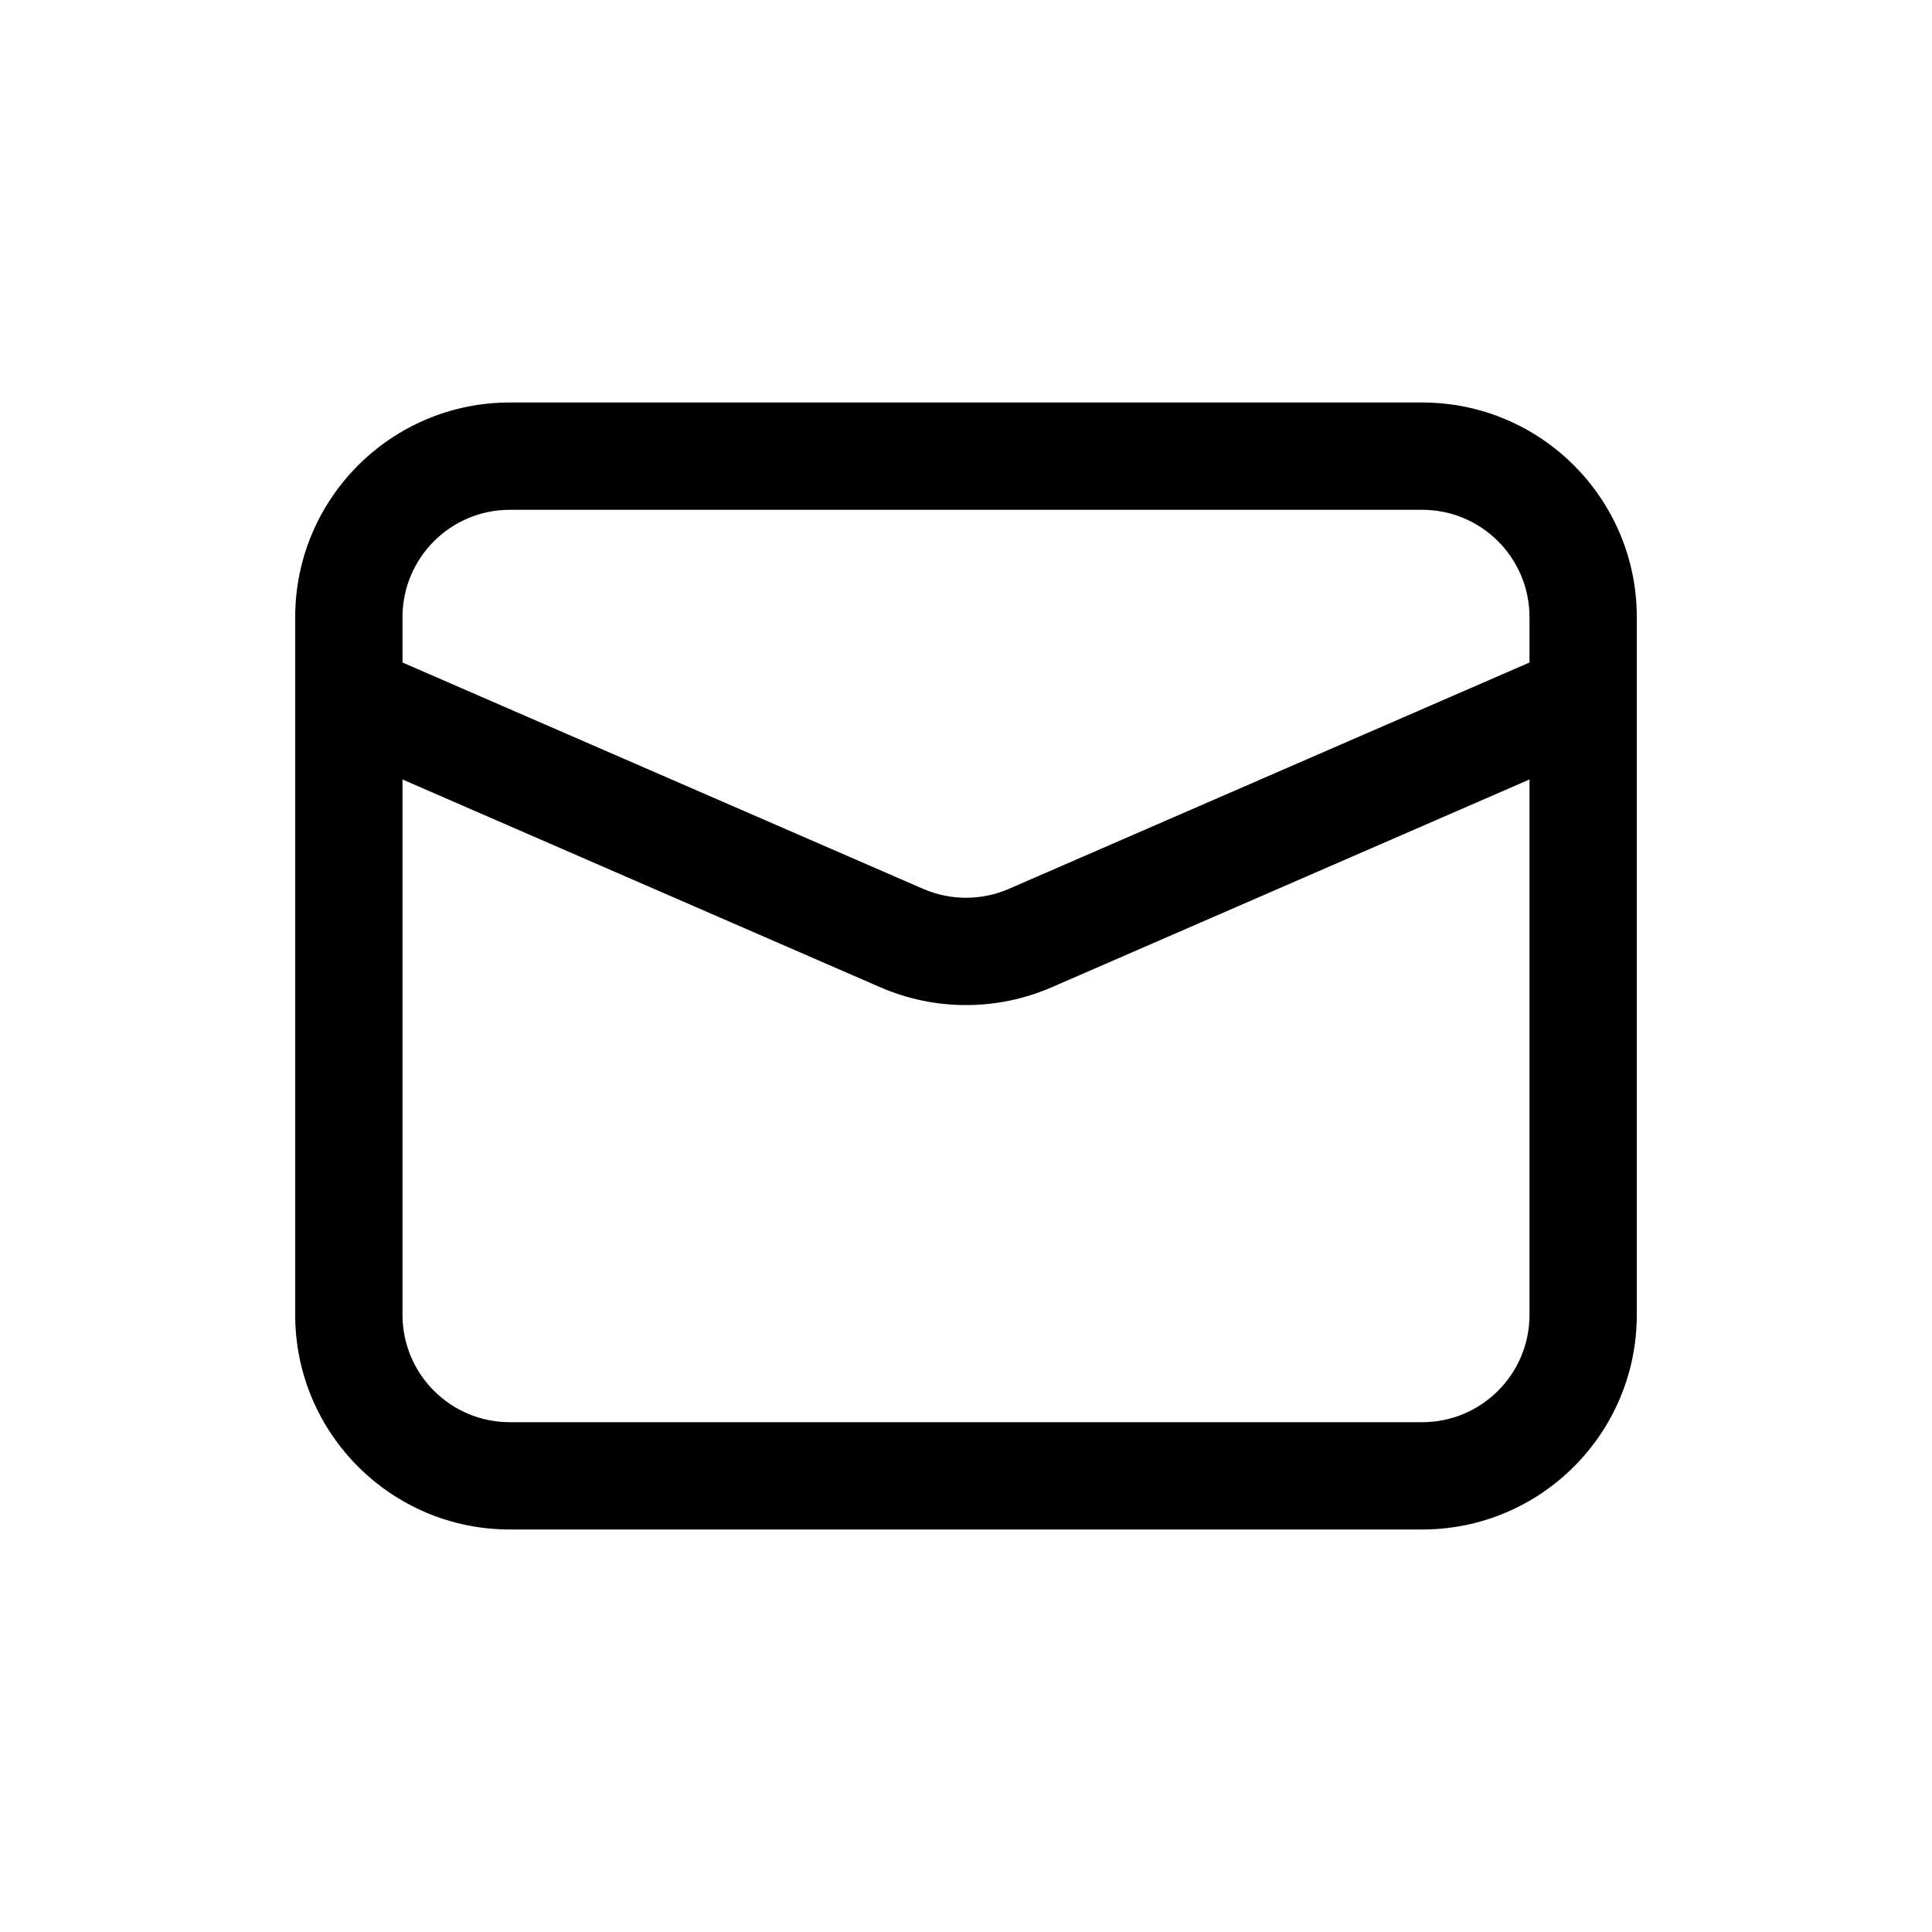 <svg width="24" height="24" viewBox="0 0 24 24" fill="none" xmlns="http://www.w3.org/2000/svg">
<path d="M6.333 5C4.861 5 3.667 6.194 3.667 7.667V16.333C3.667 17.806 4.861 19 6.333 19H17.667C19.139 19 20.333 17.806 20.333 16.333V7.667C20.333 6.194 19.139 5 17.667 5H6.333ZM5 7.667C5 6.93 5.597 6.333 6.333 6.333H17.667C18.403 6.333 19 6.93 19 7.667V8.23L12.532 11.042C12.193 11.189 11.807 11.189 11.468 11.042L5 8.23V7.667ZM5 9.683L10.937 12.265C11.615 12.559 12.385 12.559 13.063 12.265L19 9.683V16.333C19 17.07 18.403 17.667 17.667 17.667H6.333C5.597 17.667 5 17.07 5 16.333V9.683Z" fill="black"/>
</svg>
